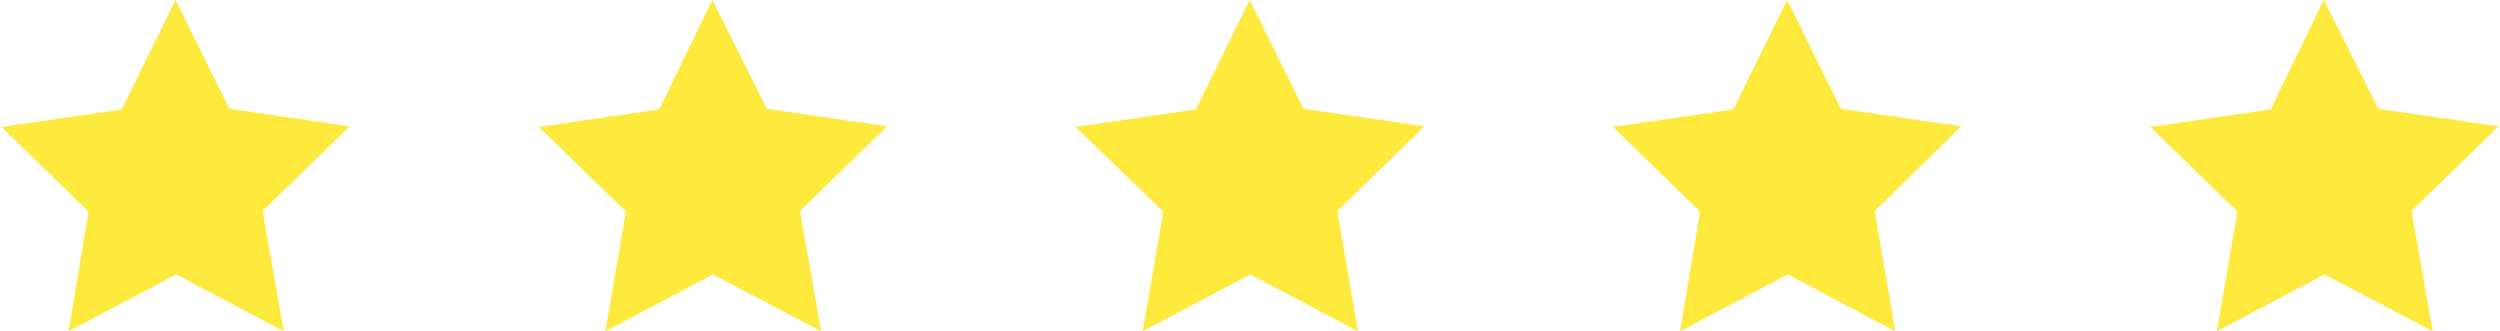 <?xml version="1.0" encoding="UTF-8"?>
<!DOCTYPE svg PUBLIC "-//W3C//DTD SVG 1.1//EN" "http://www.w3.org/Graphics/SVG/1.1/DTD/svg11.dtd">
<!-- Creator: CorelDRAW 2021 (64-Bit) -->
<svg xmlns="http://www.w3.org/2000/svg" xml:space="preserve" width="400px" height="53px" version="1.1" style="shape-rendering:geometricPrecision; text-rendering:geometricPrecision; image-rendering:optimizeQuality; fill-rule:evenodd; clip-rule:evenodd"
viewBox="0 0 4.131 0.548"
 xmlns:xlink="http://www.w3.org/1999/xlink"
 xmlns:xodm="http://www.corel.com/coreldraw/odm/2003">
 <defs>
  <style type="text/css">
   <![CDATA[
    .fil0 {fill:#FEEA3C;fill-rule:nonzero}
   ]]>
  </style>
 </defs>
 <g id="Layer_x0020_1">
  <polygon class="fil0" points="0.377,0.18 0.576,0.209 0.432,0.349 0.467,0.548 0.289,0.454 0.111,0.548 0.144,0.35 0,0.21 0.199,0.181 0.288,0 "/>
  <polygon class="fil0" points="1.266,0.18 1.465,0.209 1.321,0.349 1.356,0.548 1.177,0.454 0.999,0.548 1.033,0.35 0.889,0.21 1.088,0.181 1.176,0 "/>
  <polygon class="fil0" points="2.154,0.18 2.354,0.209 2.21,0.349 2.244,0.548 2.066,0.454 1.888,0.548 1.922,0.35 1.777,0.21 1.976,0.181 2.065,0 "/>
  <polygon class="fil0" points="2.777,0.548 2.81,0.35 2.666,0.21 2.865,0.181 2.954,0 3.043,0.18 3.242,0.209 3.099,0.349 3.133,0.548 2.955,0.454 "/>
  <polygon class="fil0" points="3.665,0.548 3.699,0.35 3.555,0.21 3.754,0.181 3.842,0 3.932,0.18 4.131,0.209 3.987,0.349 4.022,0.548 3.843,0.454 "/>
 </g>
</svg>
